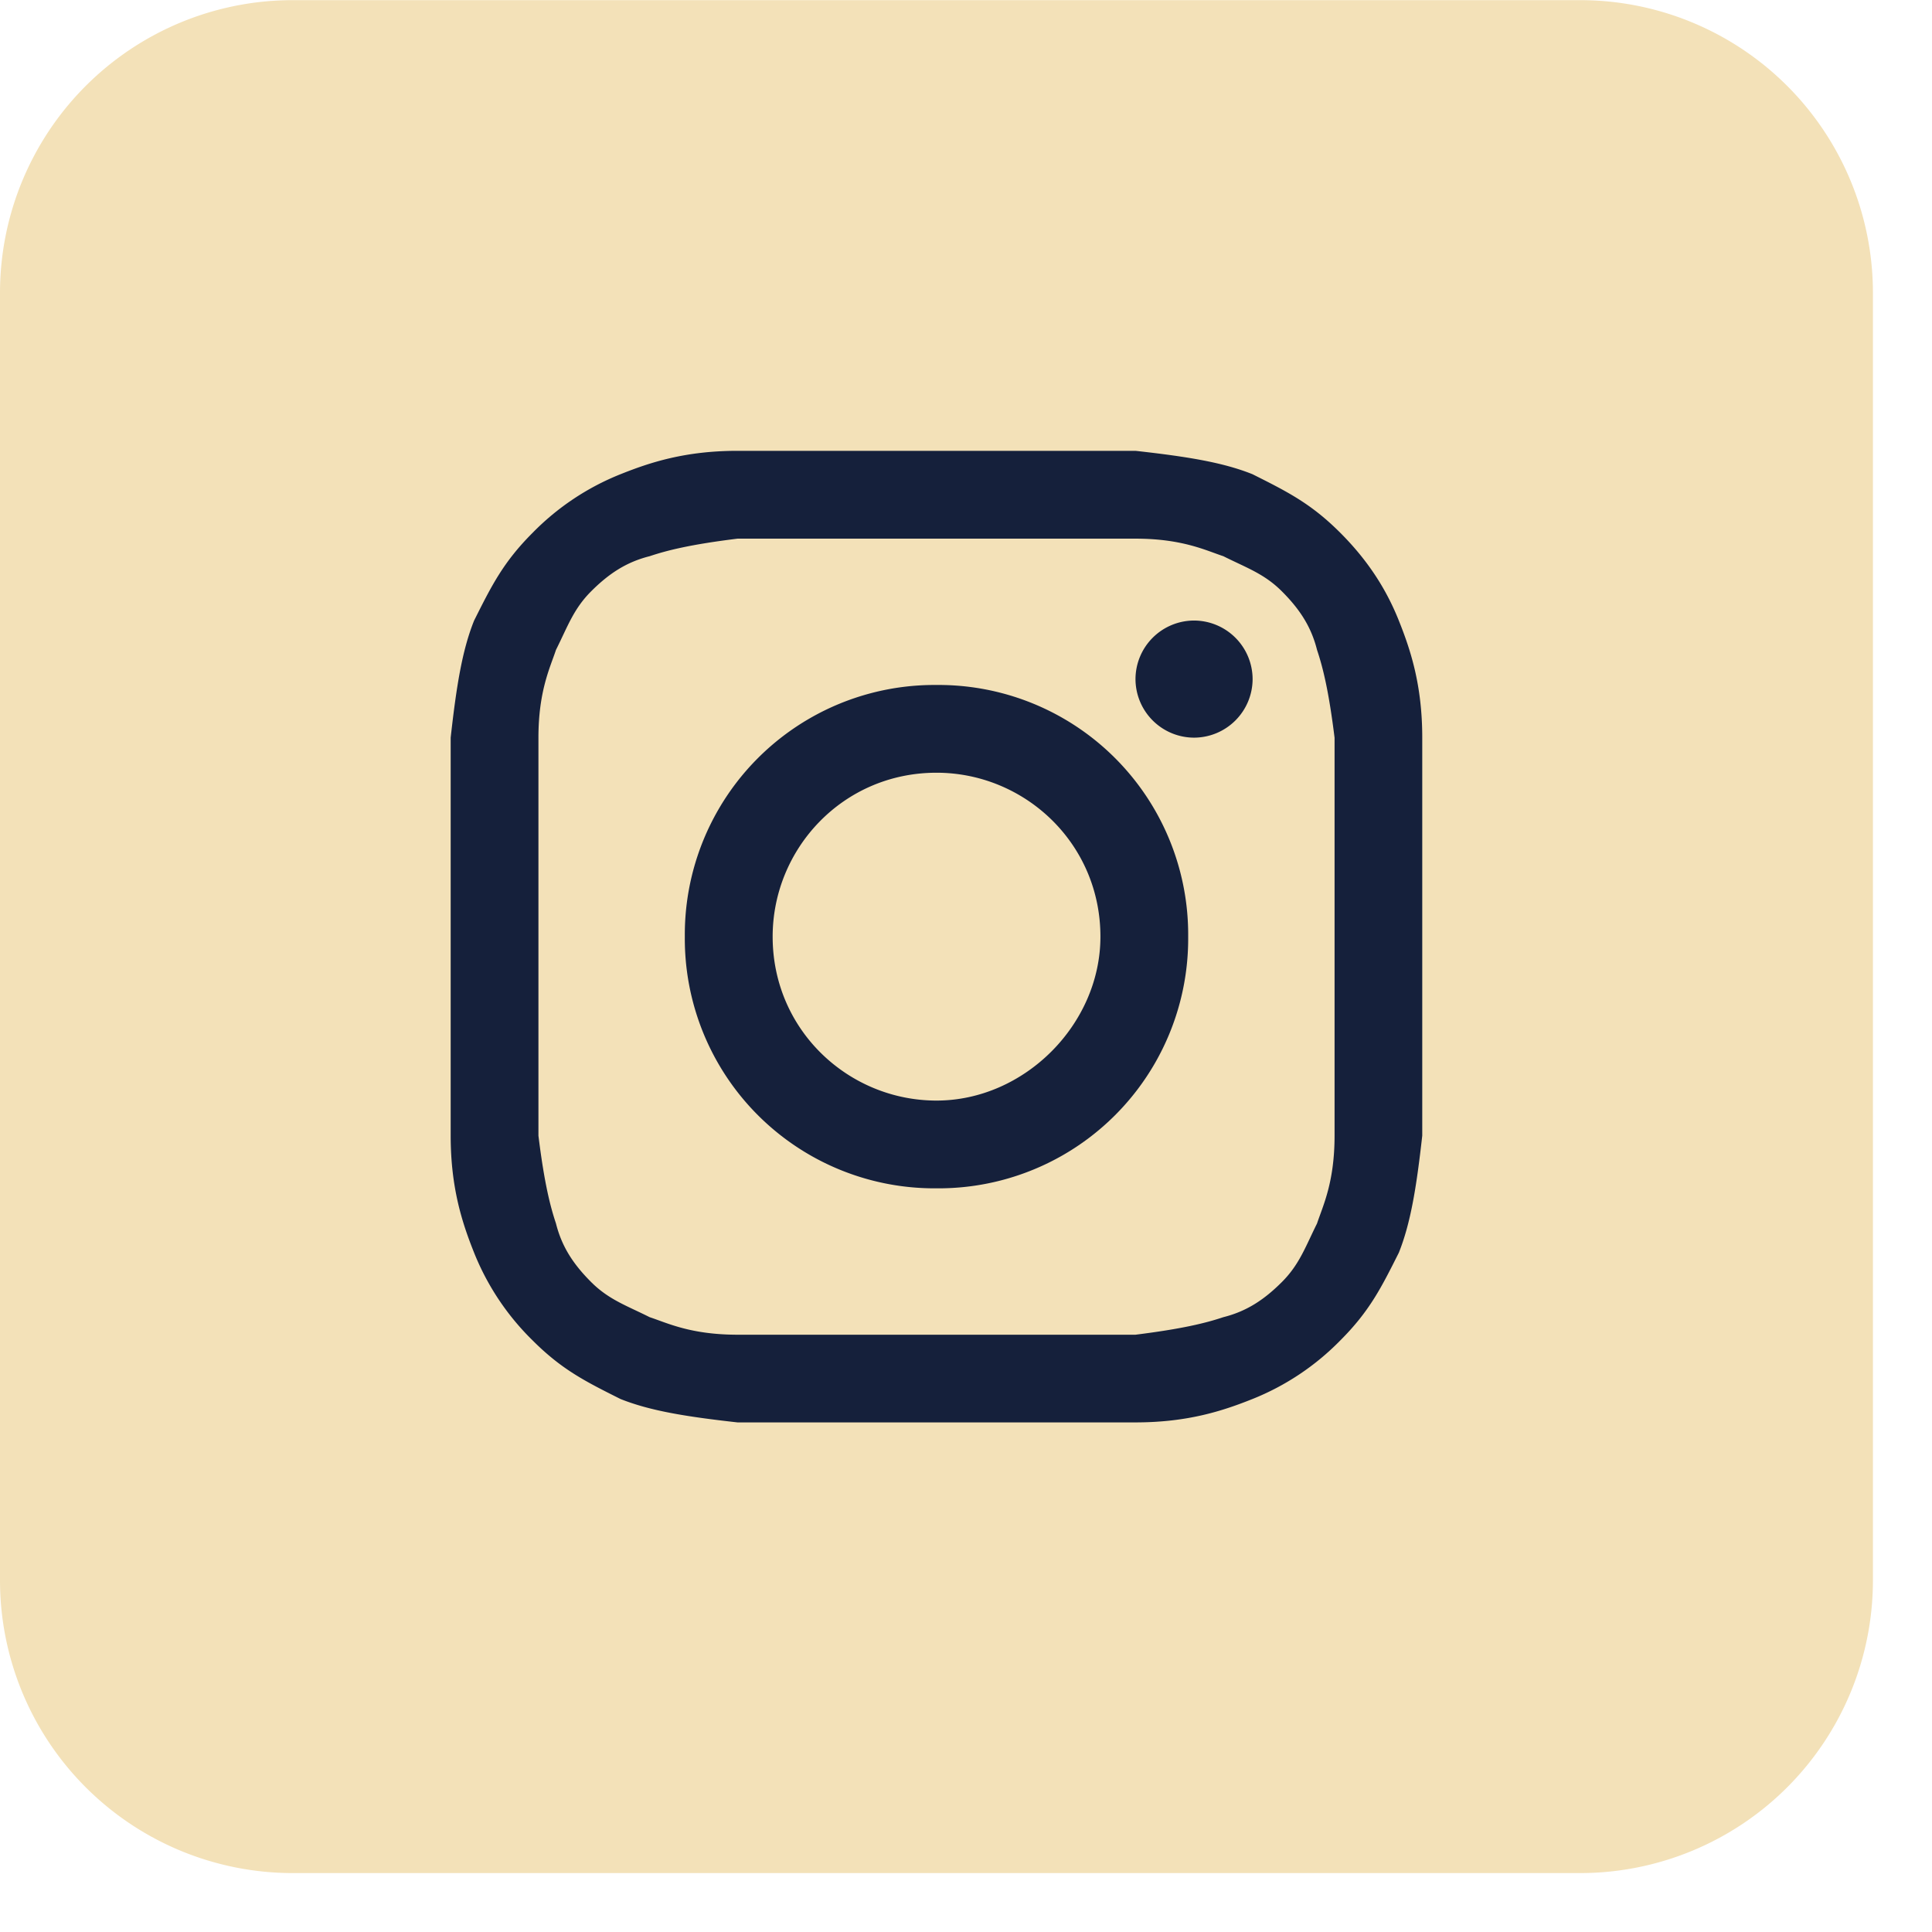 <?xml version="1.0" encoding="UTF-8"?>
<svg xmlns="http://www.w3.org/2000/svg" xmlns:v="https://vecta.io/nano" width="26" height="26" fill="none">
  <path d="M21.268.002H3.938A3.94 3.94 0 0 0 0 3.94v17.329a3.94 3.94 0 0 0 3.938 3.938h17.329a3.94 3.94 0 0 0 3.938-3.938V3.94A3.94 3.94 0 0 0 21.268.002z" fill="#f3e1b8"></path>
  <g fill="#15203b">
    <path d="M12.603 7.249h2.678c.63 0 .945.158 1.182.236.315.158.551.236.788.473s.394.473.473.788c.079.236.158.551.236 1.182v2.678 2.678c0 .63-.158.945-.236 1.181-.157.315-.236.551-.473.788s-.473.394-.788.473c-.236.079-.551.157-1.182.236h-2.678-2.678c-.63 0-.945-.158-1.182-.236-.315-.158-.551-.236-.788-.473s-.394-.473-.473-.788c-.079-.236-.158-.551-.236-1.181v-2.678-2.678c0-.63.158-.945.236-1.182.158-.315.236-.551.473-.788s.473-.394.788-.473c.236-.079.551-.158 1.182-.236h2.678zm0-1.182H9.925c-.709 0-1.182.158-1.575.315a3.44 3.44 0 0 0-1.182.788c-.394.394-.551.709-.788 1.182-.158.394-.236.866-.315 1.575v2.678 2.678c0 .709.158 1.181.315 1.575a3.44 3.44 0 0 0 .788 1.181c.394.394.709.551 1.182.788.394.157.866.236 1.575.315h2.678 2.678c.709 0 1.182-.158 1.575-.315a3.44 3.44 0 0 0 1.181-.788c.394-.394.551-.709.788-1.181.157-.394.236-.866.315-1.575v-2.678-2.678c0-.709-.158-1.182-.315-1.575s-.394-.788-.788-1.182-.709-.551-1.181-.788c-.394-.158-.867-.236-1.575-.315h-2.678z"></path>
    <path d="M12.603 9.218a3.36 3.36 0 0 0-3.387 3.387 3.36 3.36 0 0 0 3.387 3.387 3.36 3.36 0 0 0 3.387-3.387 3.36 3.36 0 0 0-3.387-3.387zm0 5.593c-1.181 0-2.205-.945-2.205-2.206 0-1.182.945-2.206 2.205-2.206 1.182 0 2.206.945 2.206 2.206 0 1.181-1.024 2.206-2.206 2.206zm3.466-4.884a.79.79 0 0 0 .788-.788.79.79 0 0 0-.788-.788.79.79 0 0 0-.788.788.79.79 0 0 0 .788.788z"></path>
  </g>
</svg>
